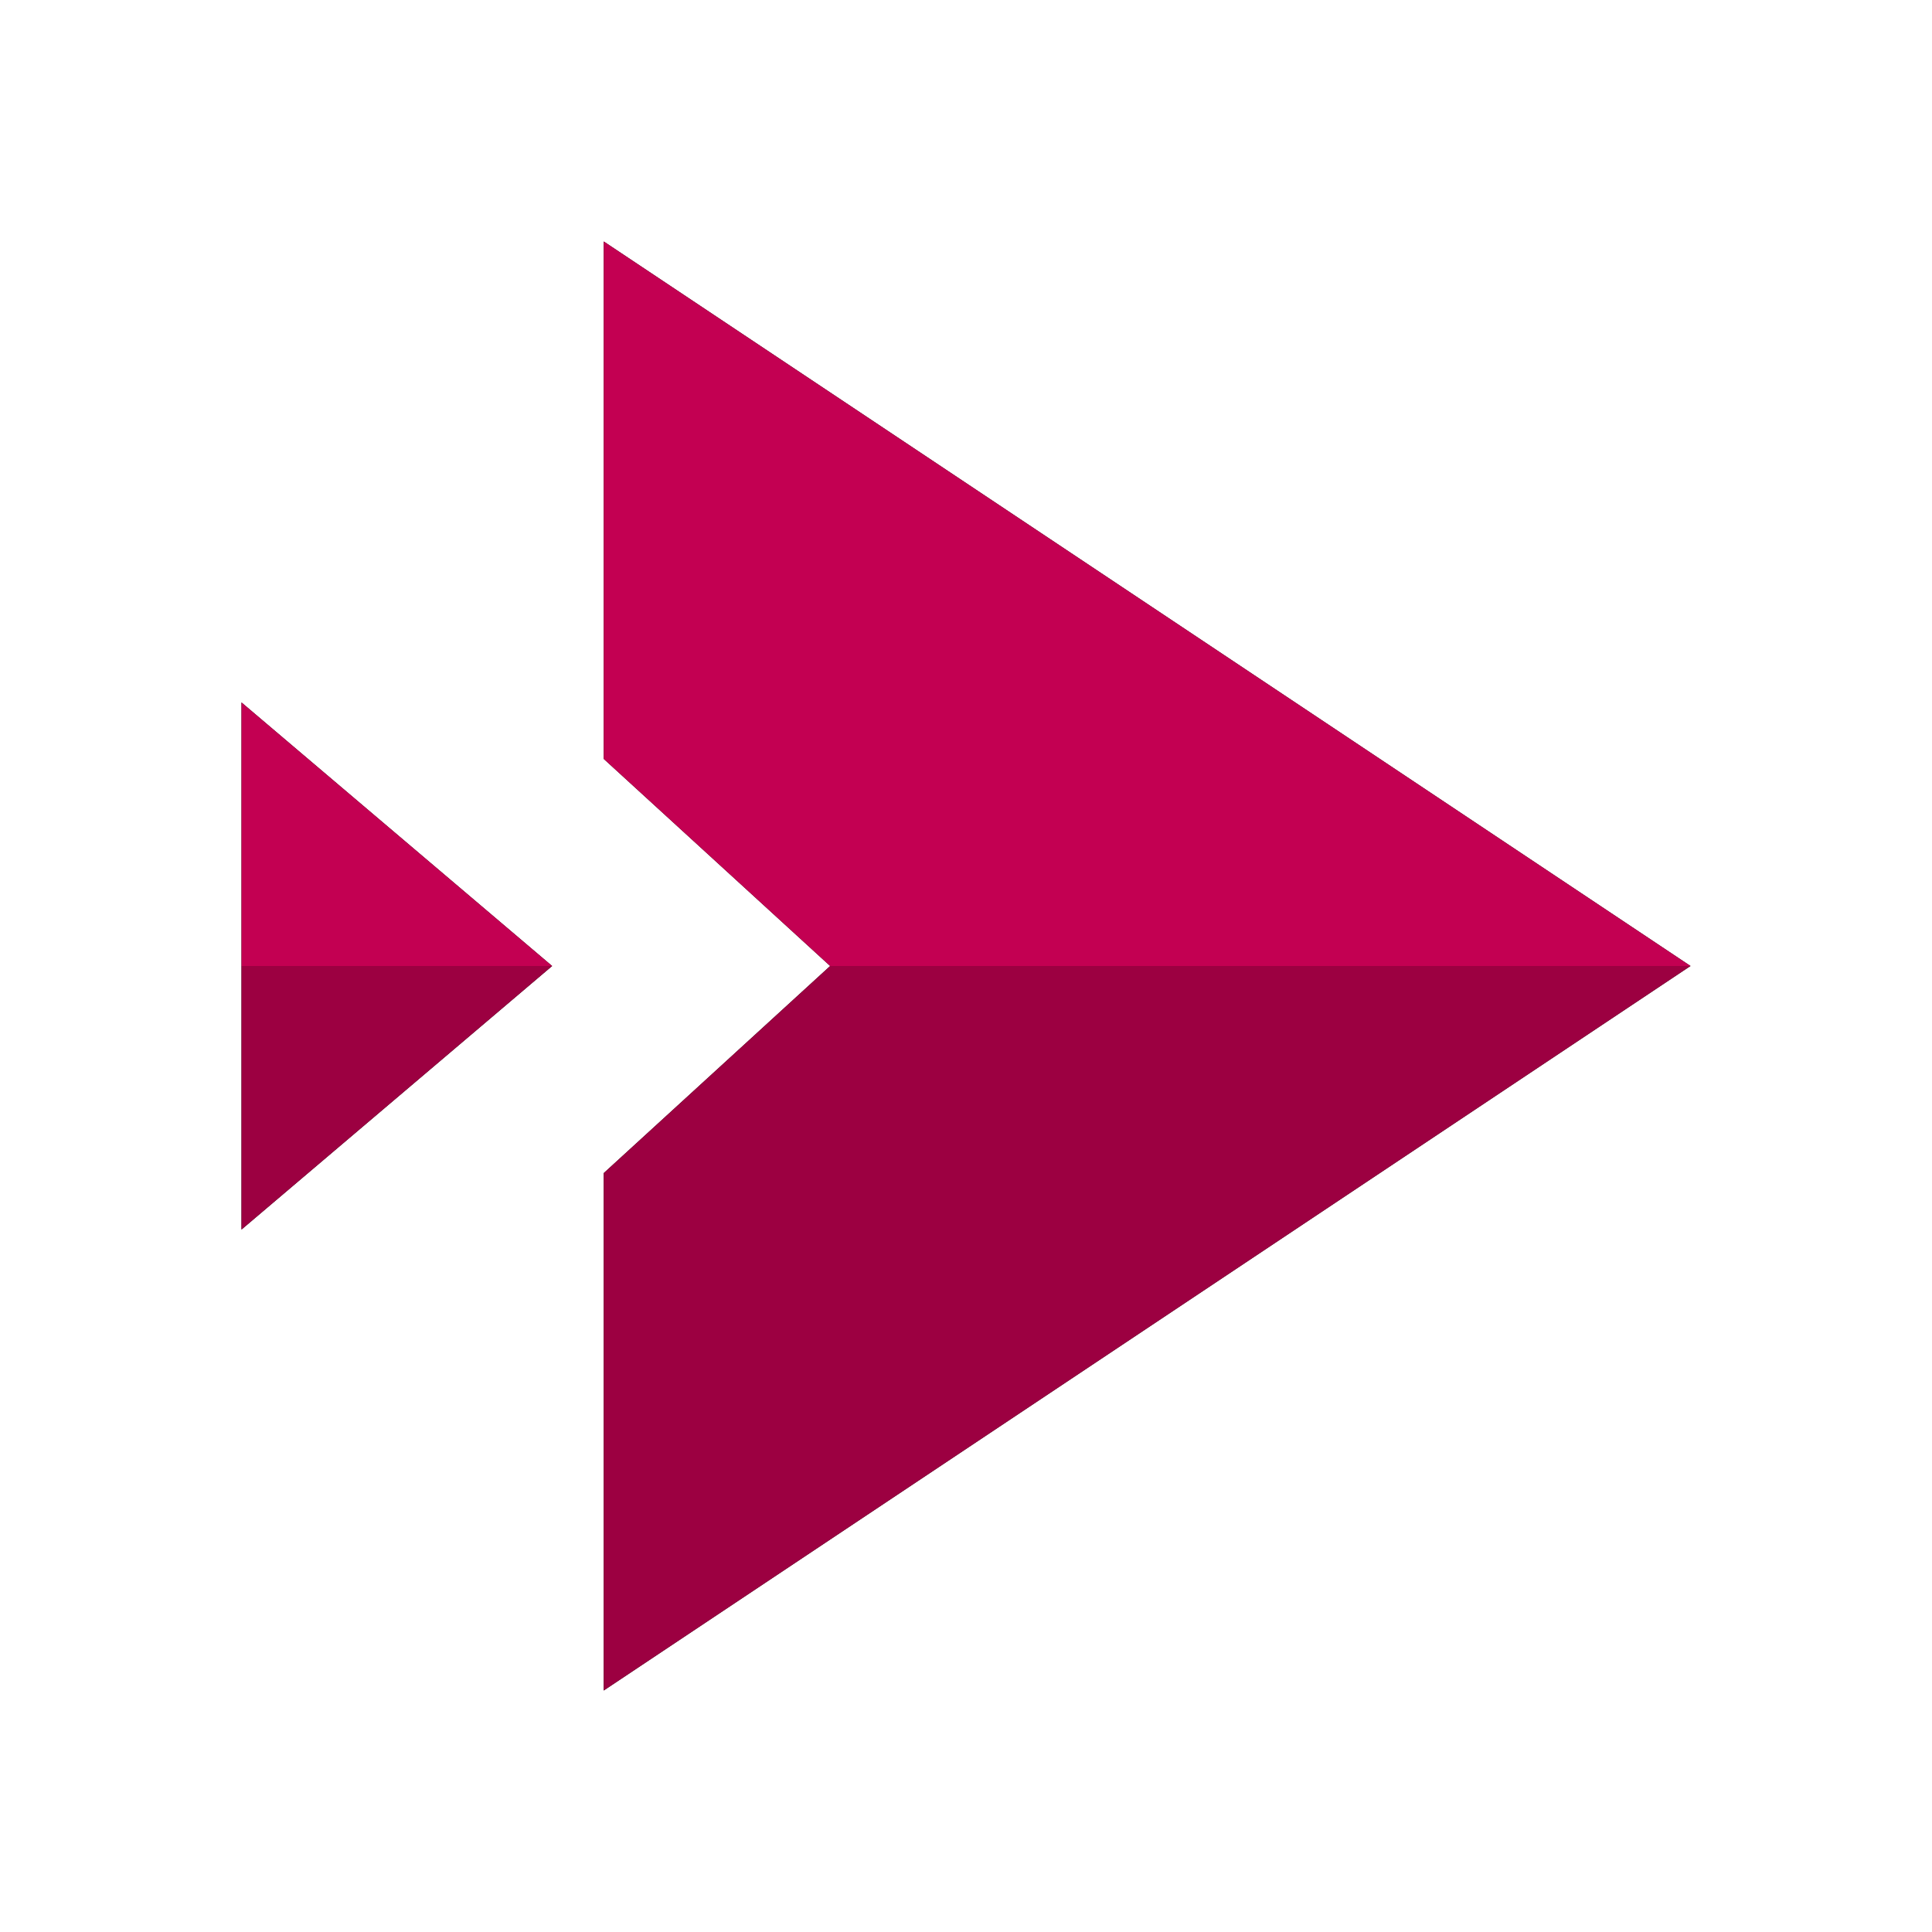 <svg id="Layer_1" data-name="Layer 1" xmlns="http://www.w3.org/2000/svg" viewBox="0 0 64 64"><defs><style>.cls-1{fill:#c30052;}.cls-2{fill:#9c0041;}</style></defs><title>Icon_Stream</title><path d="M20,56V38.86L27.5,32,20,25.14V8L56,32M8,40.73V23.27L18.29,32Z"/><path class="cls-1" d="M27.5,32,20,25.14V8L56,32M8,32V23.27L18.29,32Z"/><path class="cls-2" d="M56,32,20,56V38.86L27.5,32m-9.21,0L8,40.73V32Z"/></svg>